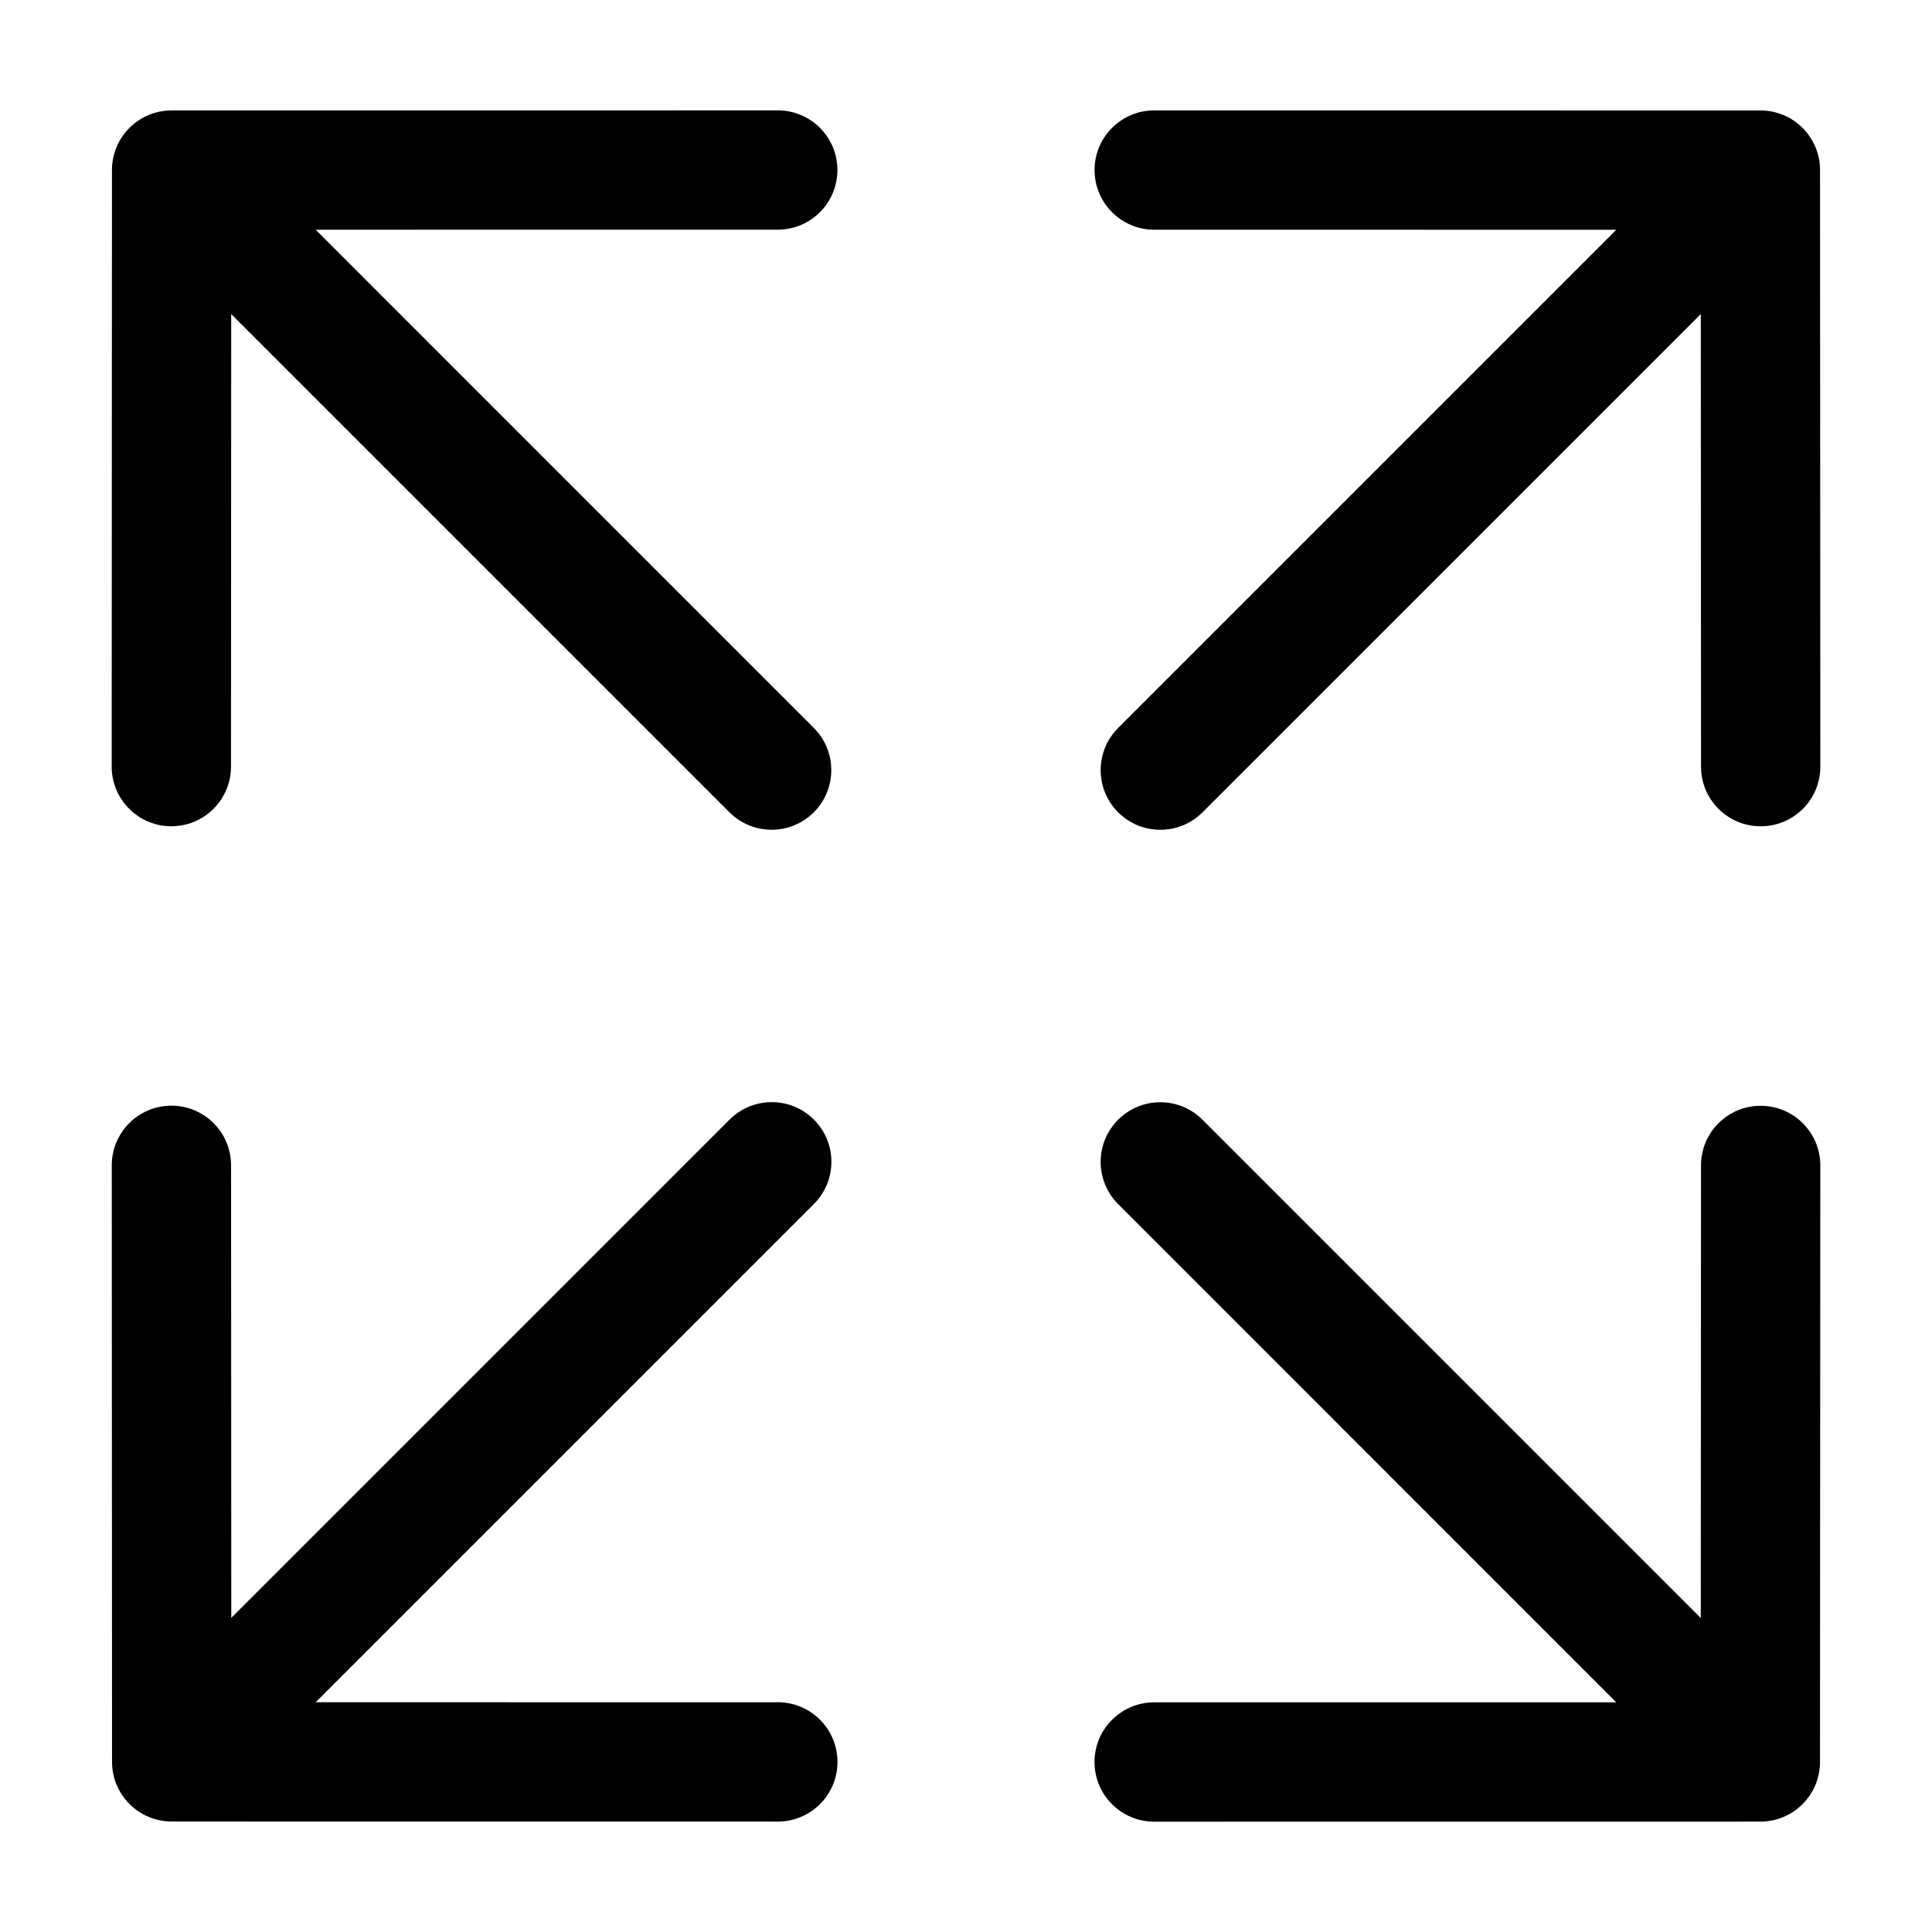 <?xml version="1.0" encoding="UTF-8"?>
<!-- Uploaded to: ICON Repo, www.svgrepo.com, Generator: ICON Repo Mixer Tools -->
<svg fill="#000000" width="800px" height="800px" version="1.1" viewBox="144 144 512 512" xmlns="http://www.w3.org/2000/svg">
 <g>
  <path d="m350.12 173.25-160.64 0.016c-8.73 0-15.809 7.074-15.809 15.805l-0.074 158.08c0 8.73 7.07 15.816 15.805 15.82h0.004c8.73 0 15.805-7.074 15.809-15.805l0.055-119.94 132.04 132.04c3.09 3.09 7.141 4.629 11.18 4.629 4.039 0 8.09-1.543 11.18-4.629 6.172-6.176 6.172-16.184 0-22.359l-132.02-132.03 122.46-0.012c8.73 0 15.809-7.078 15.809-15.809 0.004-8.73-7.074-15.809-15.805-15.809z"/>
  <path d="m449.88 204.88 122.46 0.012-132.02 132.02c-6.172 6.176-6.172 16.184 0 22.359 3.09 3.09 7.133 4.629 11.18 4.629 4.047 0 8.098-1.543 11.18-4.629l132.05-132.04 0.059 119.94c0 8.73 7.074 15.805 15.805 15.805h0.012c8.734-0.004 15.816-7.082 15.805-15.82l-0.082-158.08c0-8.73-7.074-15.805-15.805-15.805l-160.64-0.016c-8.727 0-15.816 7.078-15.816 15.809 0.008 8.73 7.09 15.816 15.816 15.816z"/>
  <path d="m350.12 595.12-122.46-0.012 132.04-132.04c6.172-6.176 6.172-16.184 0-22.359-6.172-6.172-16.188-6.172-22.359 0l-132.05 132.05-0.055-119.94c-0.004-8.727-7.078-15.805-15.809-15.805h-0.004c-8.73 0.004-15.805 7.082-15.805 15.82l0.074 158.08c0 8.727 7.078 15.805 15.809 15.805l160.63 0.016c8.73 0 15.809-7.074 15.809-15.809-0.004-8.73-7.078-15.816-15.812-15.816z"/>
  <path d="m610.6 437.04h-0.012c-8.727 0-15.805 7.074-15.805 15.805l-0.059 119.94-132.05-132.05c-6.172-6.172-16.188-6.172-22.359 0-6.172 6.176-6.172 16.184 0 22.359l132.02 132.04-122.46 0.004c-8.727 0-15.816 7.082-15.816 15.816 0 8.73 7.082 15.809 15.816 15.809l160.64-0.016c8.727 0 15.805-7.074 15.805-15.805l0.082-158.08c0.004-8.73-7.07-15.809-15.805-15.812z"/>
 </g>
</svg>